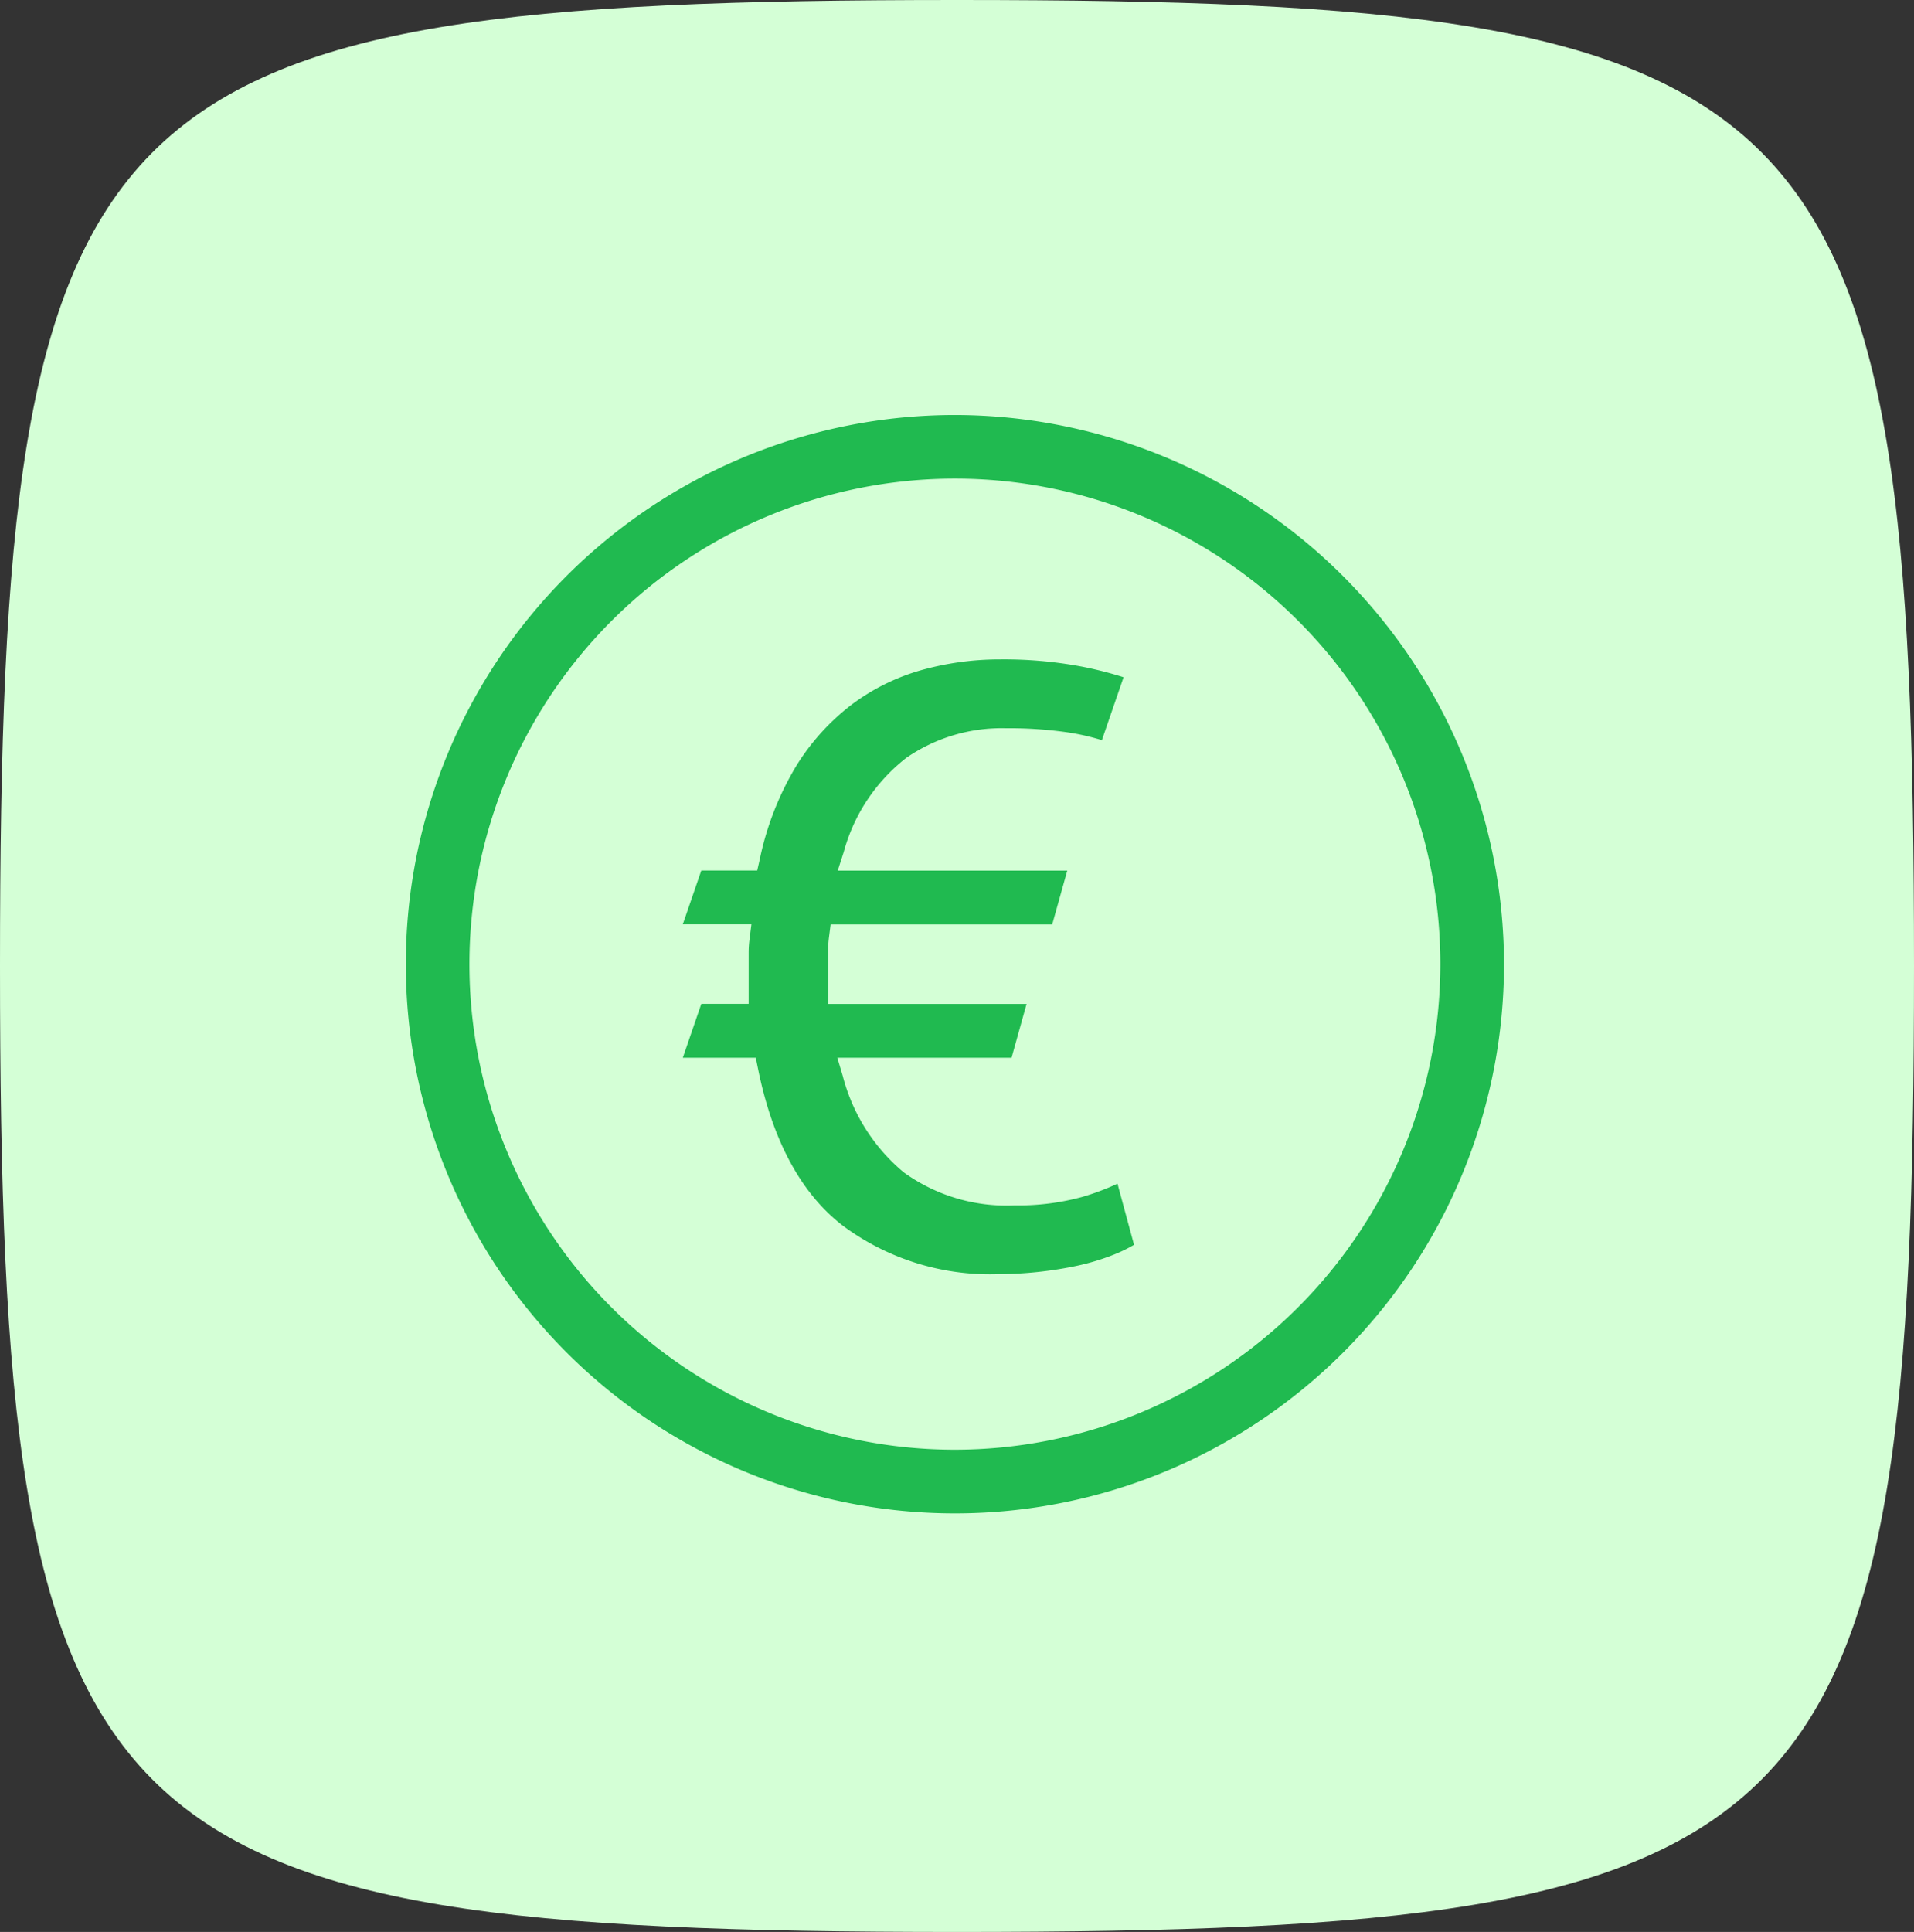<?xml version="1.0" encoding="UTF-8"?> <svg xmlns="http://www.w3.org/2000/svg" xmlns:xlink="http://www.w3.org/1999/xlink" id="Group_22607" data-name="Group 22607" width="110" height="111.01" viewBox="0 0 110 111.01"><rect x="0" y="0" width="110" height="111.01" fill="#333333" stroke="none"/><defs><clipPath id="clip-path"><rect id="Rectangle_41" data-name="Rectangle 41" width="63.113" height="63.113" fill="#20ba50"></rect></clipPath></defs><path id="Path_15" data-name="Path 15" d="M0,55.505c0,50.54,4.92,55.505,55,55.505s55-4.965,55-55.505S105.08,0,55,0,0,4.965,0,55.505" transform="translate(0)" fill="#d4ffd6"></path><g id="Group_35" data-name="Group 35" transform="translate(23.323 23.847)"><g id="Group_34" data-name="Group 34" clip-path="url(#clip-path)"><g id="Group_33" data-name="Group 33"><g id="Group_32" data-name="Group 32" clip-path="url(#clip-path)"><path id="Path_11" data-name="Path 11" d="M31.556,0A31.556,31.556,0,1,0,63.113,31.556,31.592,31.592,0,0,0,31.556,0m0,59.454a27.9,27.9,0,1,1,27.9-27.9,27.929,27.929,0,0,1-27.9,27.9" fill="#20ba50"></path><path id="Path_12" data-name="Path 12" d="M57.775,61.593a13.942,13.942,0,0,1-3.91.49,10.083,10.083,0,0,1-6.363-1.9A10.679,10.679,0,0,1,44,54.649L43.686,53.6H53.7l.863-3.091H43.153V47.54a7.171,7.171,0,0,1,.058-.89l.091-.712H56.038l.864-3.092H43.711l.344-1.066a10.252,10.252,0,0,1,3.6-5.414,9.64,9.64,0,0,1,5.7-1.7,23.66,23.66,0,0,1,3.575.238,13.629,13.629,0,0,1,1.962.446l1.246-3.613a21.231,21.231,0,0,0-2.549-.64,24.1,24.1,0,0,0-4.54-.386,16.712,16.712,0,0,0-4.573.628,12.224,12.224,0,0,0-3.972,1.975,13.142,13.142,0,0,0-3.176,3.515,17.2,17.2,0,0,0-2.1,5.377l-.144.634H35.87l-1.063,3.092H38.75l-.115.916a5.733,5.733,0,0,0-.044.71v2.946H35.87L34.807,53.6H39l.133.653c.836,4.114,2.468,7.137,4.852,8.983a14.186,14.186,0,0,0,8.915,2.8,22.414,22.414,0,0,0,2.253-.12,22.071,22.071,0,0,0,2.3-.36,13.351,13.351,0,0,0,2.1-.633,8.481,8.481,0,0,0,1.186-.574l-.951-3.513a14.268,14.268,0,0,1-2.014.757" transform="translate(-18.888 -16.669)" fill="#20ba50"></path></g></g></g></g></svg> 